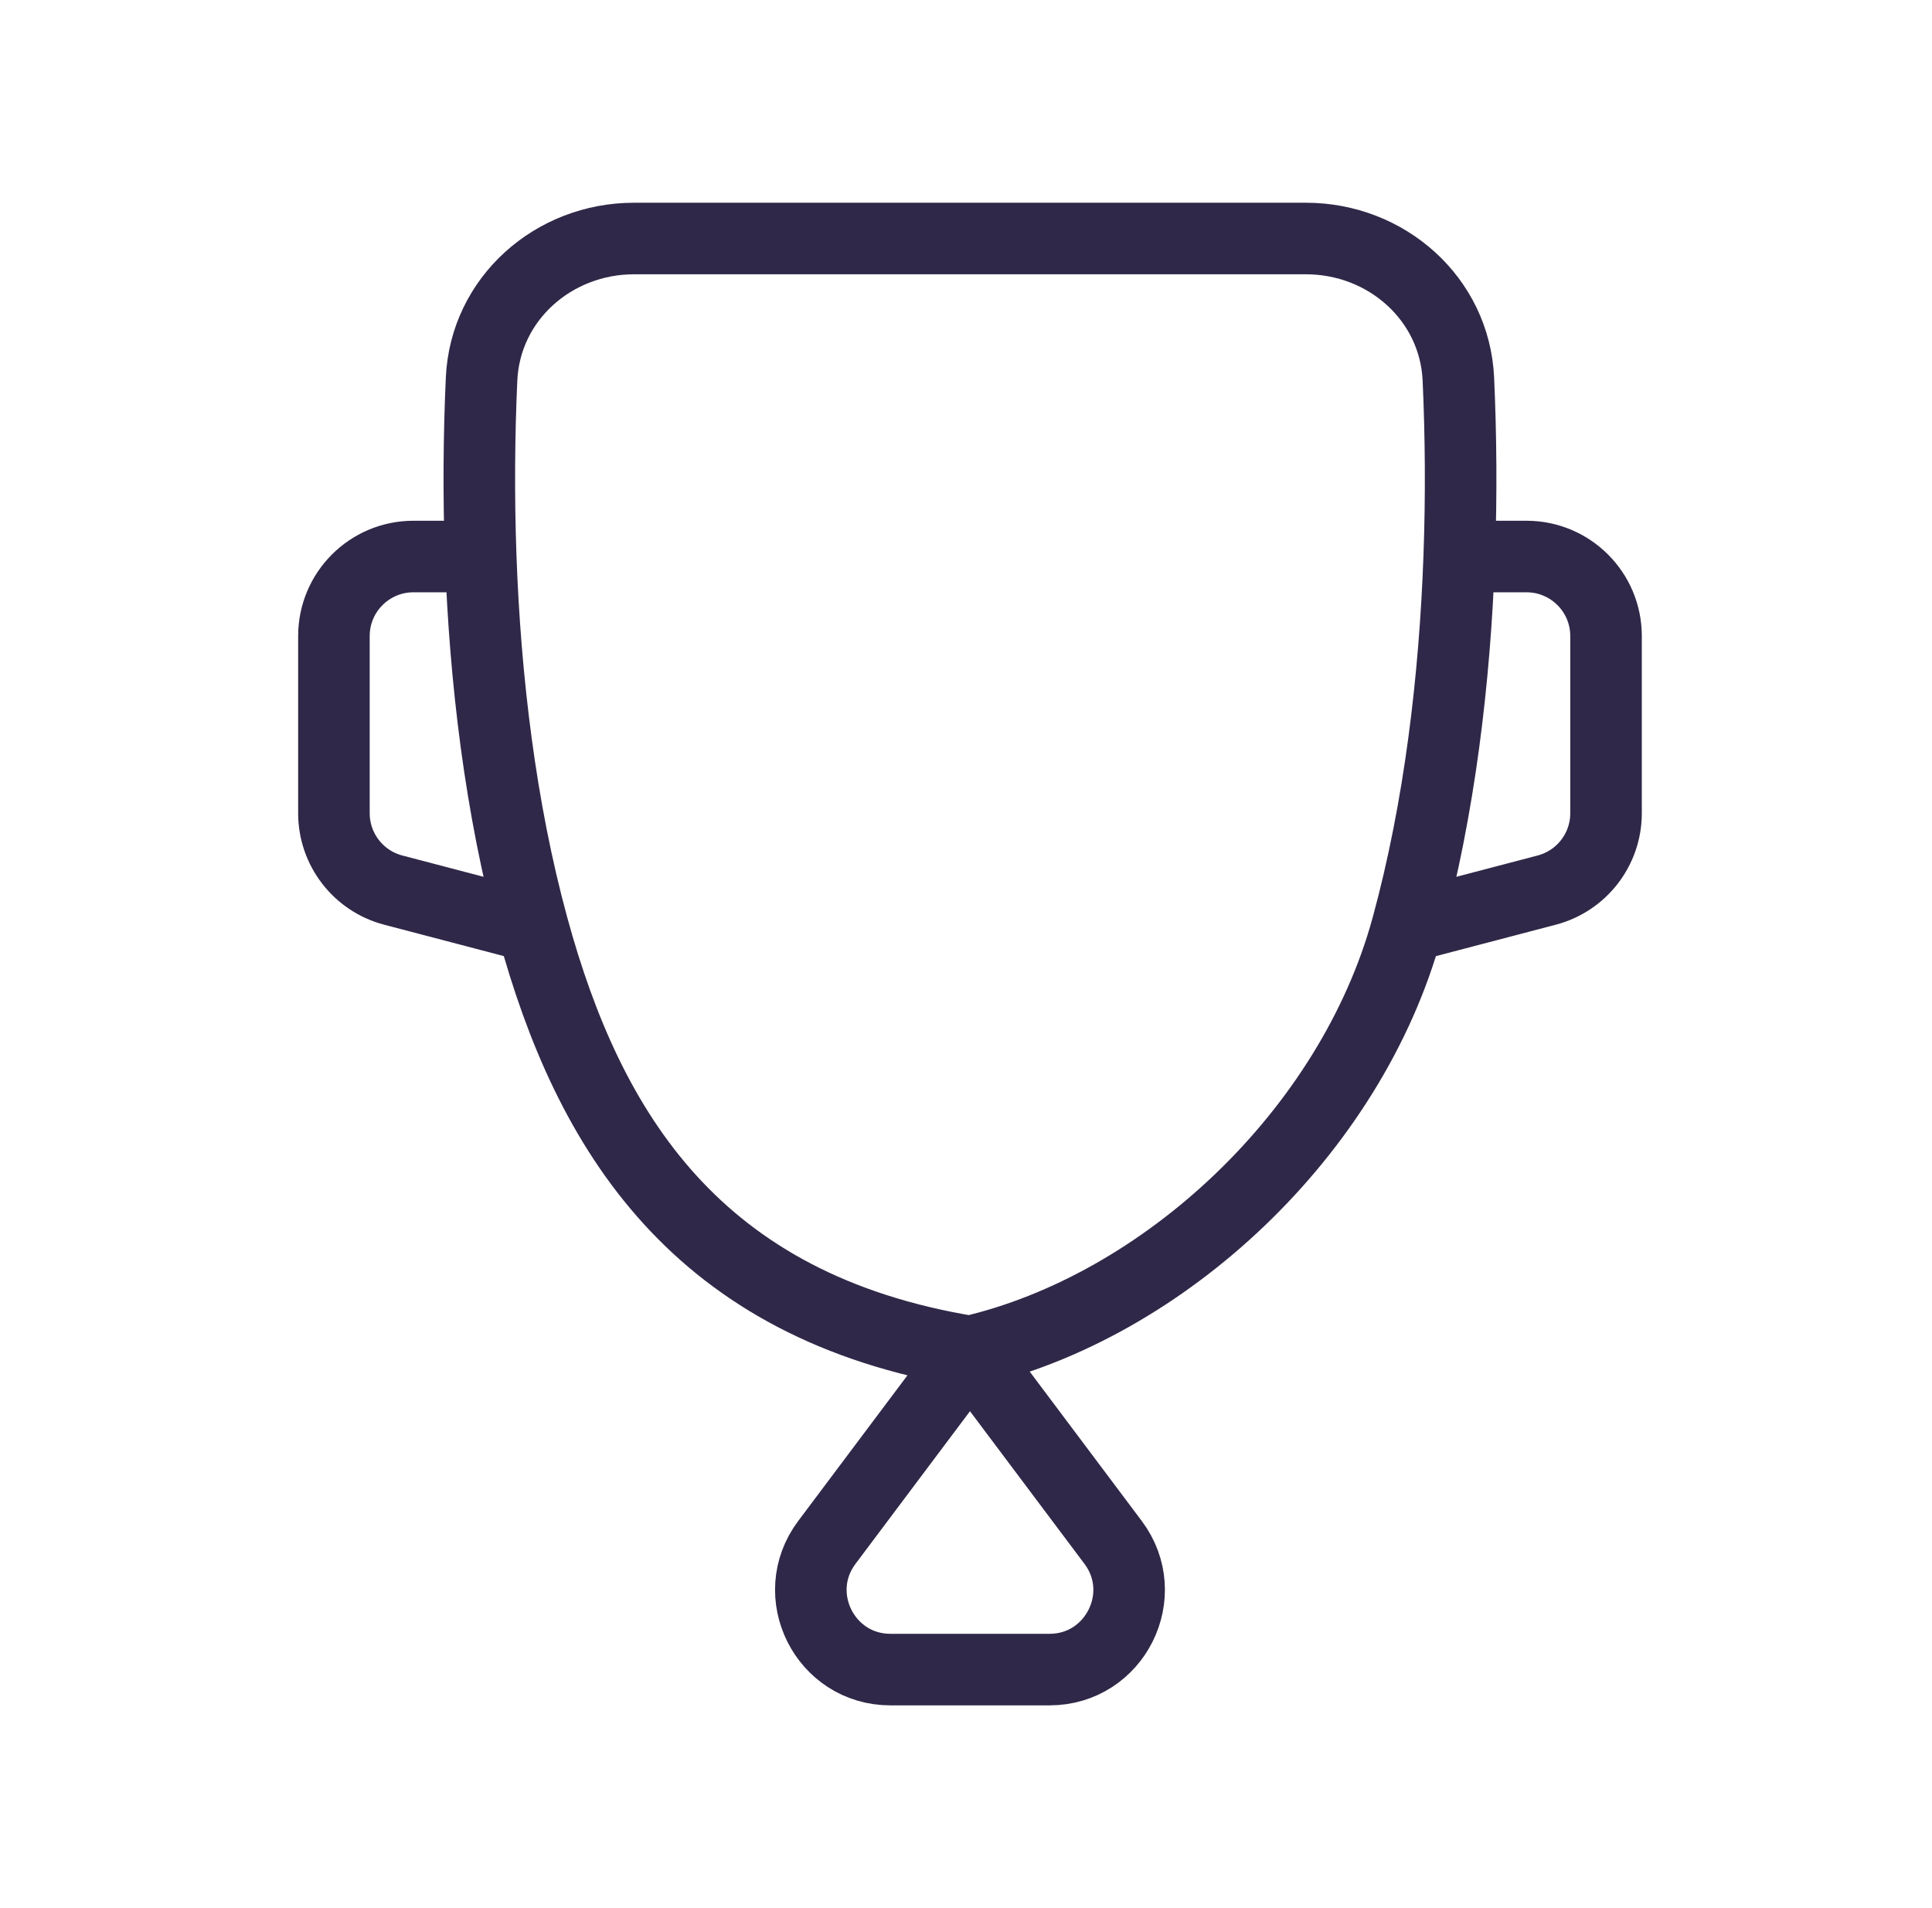 <svg width="81" height="80" viewBox="0 0 81 80" fill="none" xmlns="http://www.w3.org/2000/svg">
<path d="M40.667 56.667L34.667 64.667C33.019 66.864 34.586 70 37.333 70H44C46.747 70 48.315 66.864 46.667 64.667L40.667 56.667ZM40.667 56.667C29.227 54.796 24.692 47.505 22.333 38.852M40.667 56.667C48.773 54.796 56.641 47.505 59 38.852M20.154 23.333C20.061 20.736 20.084 18.222 20.19 15.893C20.344 12.522 23.206 10 26.581 10H54.752C58.127 10 60.989 12.522 61.143 15.893C61.249 18.222 61.273 20.736 61.179 23.333M20.154 23.333H17.333C15.492 23.333 14 24.826 14 26.667V34.095C14 35.61 15.022 36.935 16.488 37.319L22.333 38.852M20.154 23.333C20.338 28.442 20.975 33.873 22.333 38.852M61.179 23.333H64C65.841 23.333 67.334 24.826 67.334 26.667V34.095C67.334 35.61 66.312 36.935 64.846 37.319L59 38.852M61.179 23.333C60.996 28.442 60.358 33.873 59 38.852" stroke="#302848" stroke-width="3" stroke-linecap="round" stroke-linejoin="round"/>
</svg>
